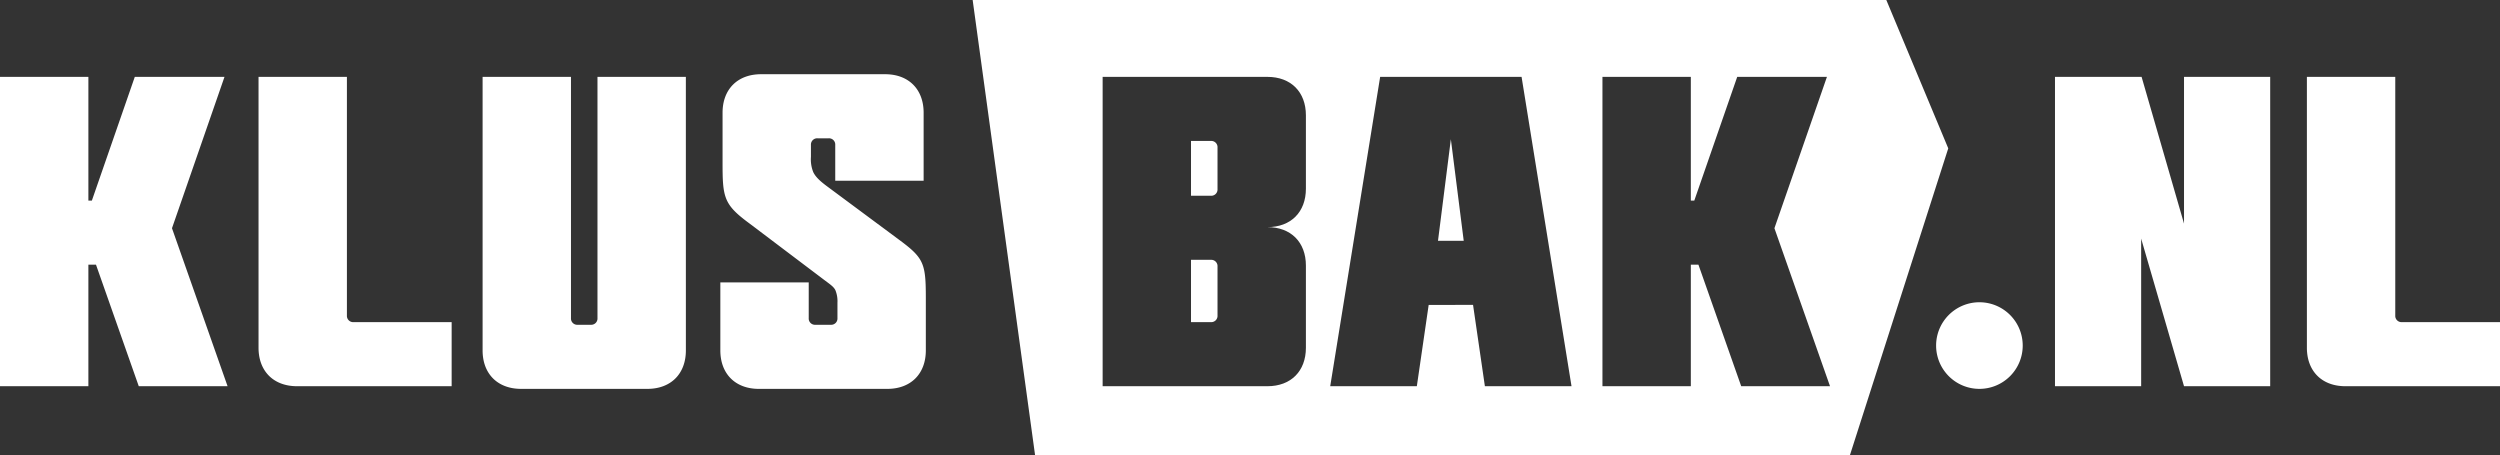 <svg xmlns="http://www.w3.org/2000/svg" width="1440" height="262.287" viewBox="0 0 1440 262.287"><rect x="0" y="0" width="1440" height="262.287" fill="#333333" stroke="none"/><g transform="translate(-68.282 -394.942)"><path d="M119.192,617.4H68.283V439.223h50.91v71.271h2l24.73-71.271h51.672L167.344,526.4l32.022,91H148.211l-24.637-70h-4.382Z" fill="#fff"></path><path d="M268.106,576.674a3.607,3.607,0,0,0,3.818,3.818h56.507V617.4h-89.09c-13.483,0-22.142-8.654-22.142-22.144V439.223h50.906Z" fill="#fff"></path><path d="M463.346,596.784c0,13.483-8.657,22.144-22.146,22.144H368.4c-13.483,0-22.142-8.654-22.142-22.144V439.223h50.906V578.2a3.609,3.609,0,0,0,3.818,3.818h7.629a3.609,3.609,0,0,0,3.818-3.818V439.223h50.908Z" fill="#fff"></path><path d="M578.149,437.695c13.483,0,22.142,8.655,22.142,22.146v39.2H549.384V478.421a3.6,3.6,0,0,0-3.815-3.816H539.2a3.607,3.607,0,0,0-3.818,3.816V485.3a19.685,19.685,0,0,0,1.339,8.786c1.243,2.592,3.6,4.955,7.991,8.208l40.906,30.35c6.631,4.869,10.522,8.133,12.8,12.088,2.766,4.805,3.142,10.646,3.142,21.7v30.358c0,13.483-8.654,22.144-22.142,22.144H505.346c-13.483,0-22.146-8.654-22.146-22.144v-39.2h50.908V578.2a3.609,3.609,0,0,0,3.818,3.818h8.91a3.609,3.609,0,0,0,3.818-3.818v-8.863A16.832,16.832,0,0,0,549.427,562c-1.124-2.144-3.258-3.425-7.288-6.489l-41.811-31.592c-8.052-5.91-12.022-9.738-13.977-15.127-1.685-4.627-1.873-10.4-1.873-19.635V459.841c0-13.483,8.654-22.146,22.146-22.146Z" fill="#fff"></path><path d="M765.759,476.131H754.3v31.562h11.457a3.6,3.6,0,0,0,3.815-3.816V479.949a3.6,3.6,0,0,0-3.816-3.818Z" fill="#fff"></path><path d="M896.566,533.657h14.82l-7.41-58.517Z" fill="#fff"></path><path d="M765.759,544.6H754.3v35.889h11.457a3.6,3.6,0,0,0,3.815-3.818V548.421a3.6,3.6,0,0,0-3.816-3.818Z" fill="#fff"></path><path d="M1154.8,394.942H628.533L664.5,657.23h469.3l56.676-176.836ZM820.482,503.622c0,13.483-8.654,22.144-22.142,22.144,13.483,0,22.142,8.655,22.142,22.146v47.344c0,13.483-8.654,22.144-22.142,22.144H703.4V439.223H798.34c13.483,0,22.142,8.654,22.142,22.144ZM923.577,617.4l-6.818-46.835H891.2L884.38,617.4H834.487L863.25,439.223h81.46L973.474,617.4Zm147.64,0-24.637-70H1042.2v70H991.292V439.223H1042.2v71.271h1.992l24.728-71.271h51.676L1090.35,526.4l32.022,91Z" fill="#fff"></path><path d="M1183.48,593.985a24.944,24.944,0,1,1,24.944,24.944,24.944,24.944,0,0,1-24.944-24.944Z" fill="#fff"></path><path d="M1326.278,617.4l-24.689-85.018V617.4h-49.635V439.223h49.887l24.436,84.507V439.223h49.636V617.4Z" fill="#fff"></path><path d="M1447.957,576.674a3.607,3.607,0,0,0,3.818,3.818h56.507V617.4h-89.089c-13.483,0-22.142-8.654-22.142-22.144V439.223h50.906Z" fill="#fff"></path></g></svg>